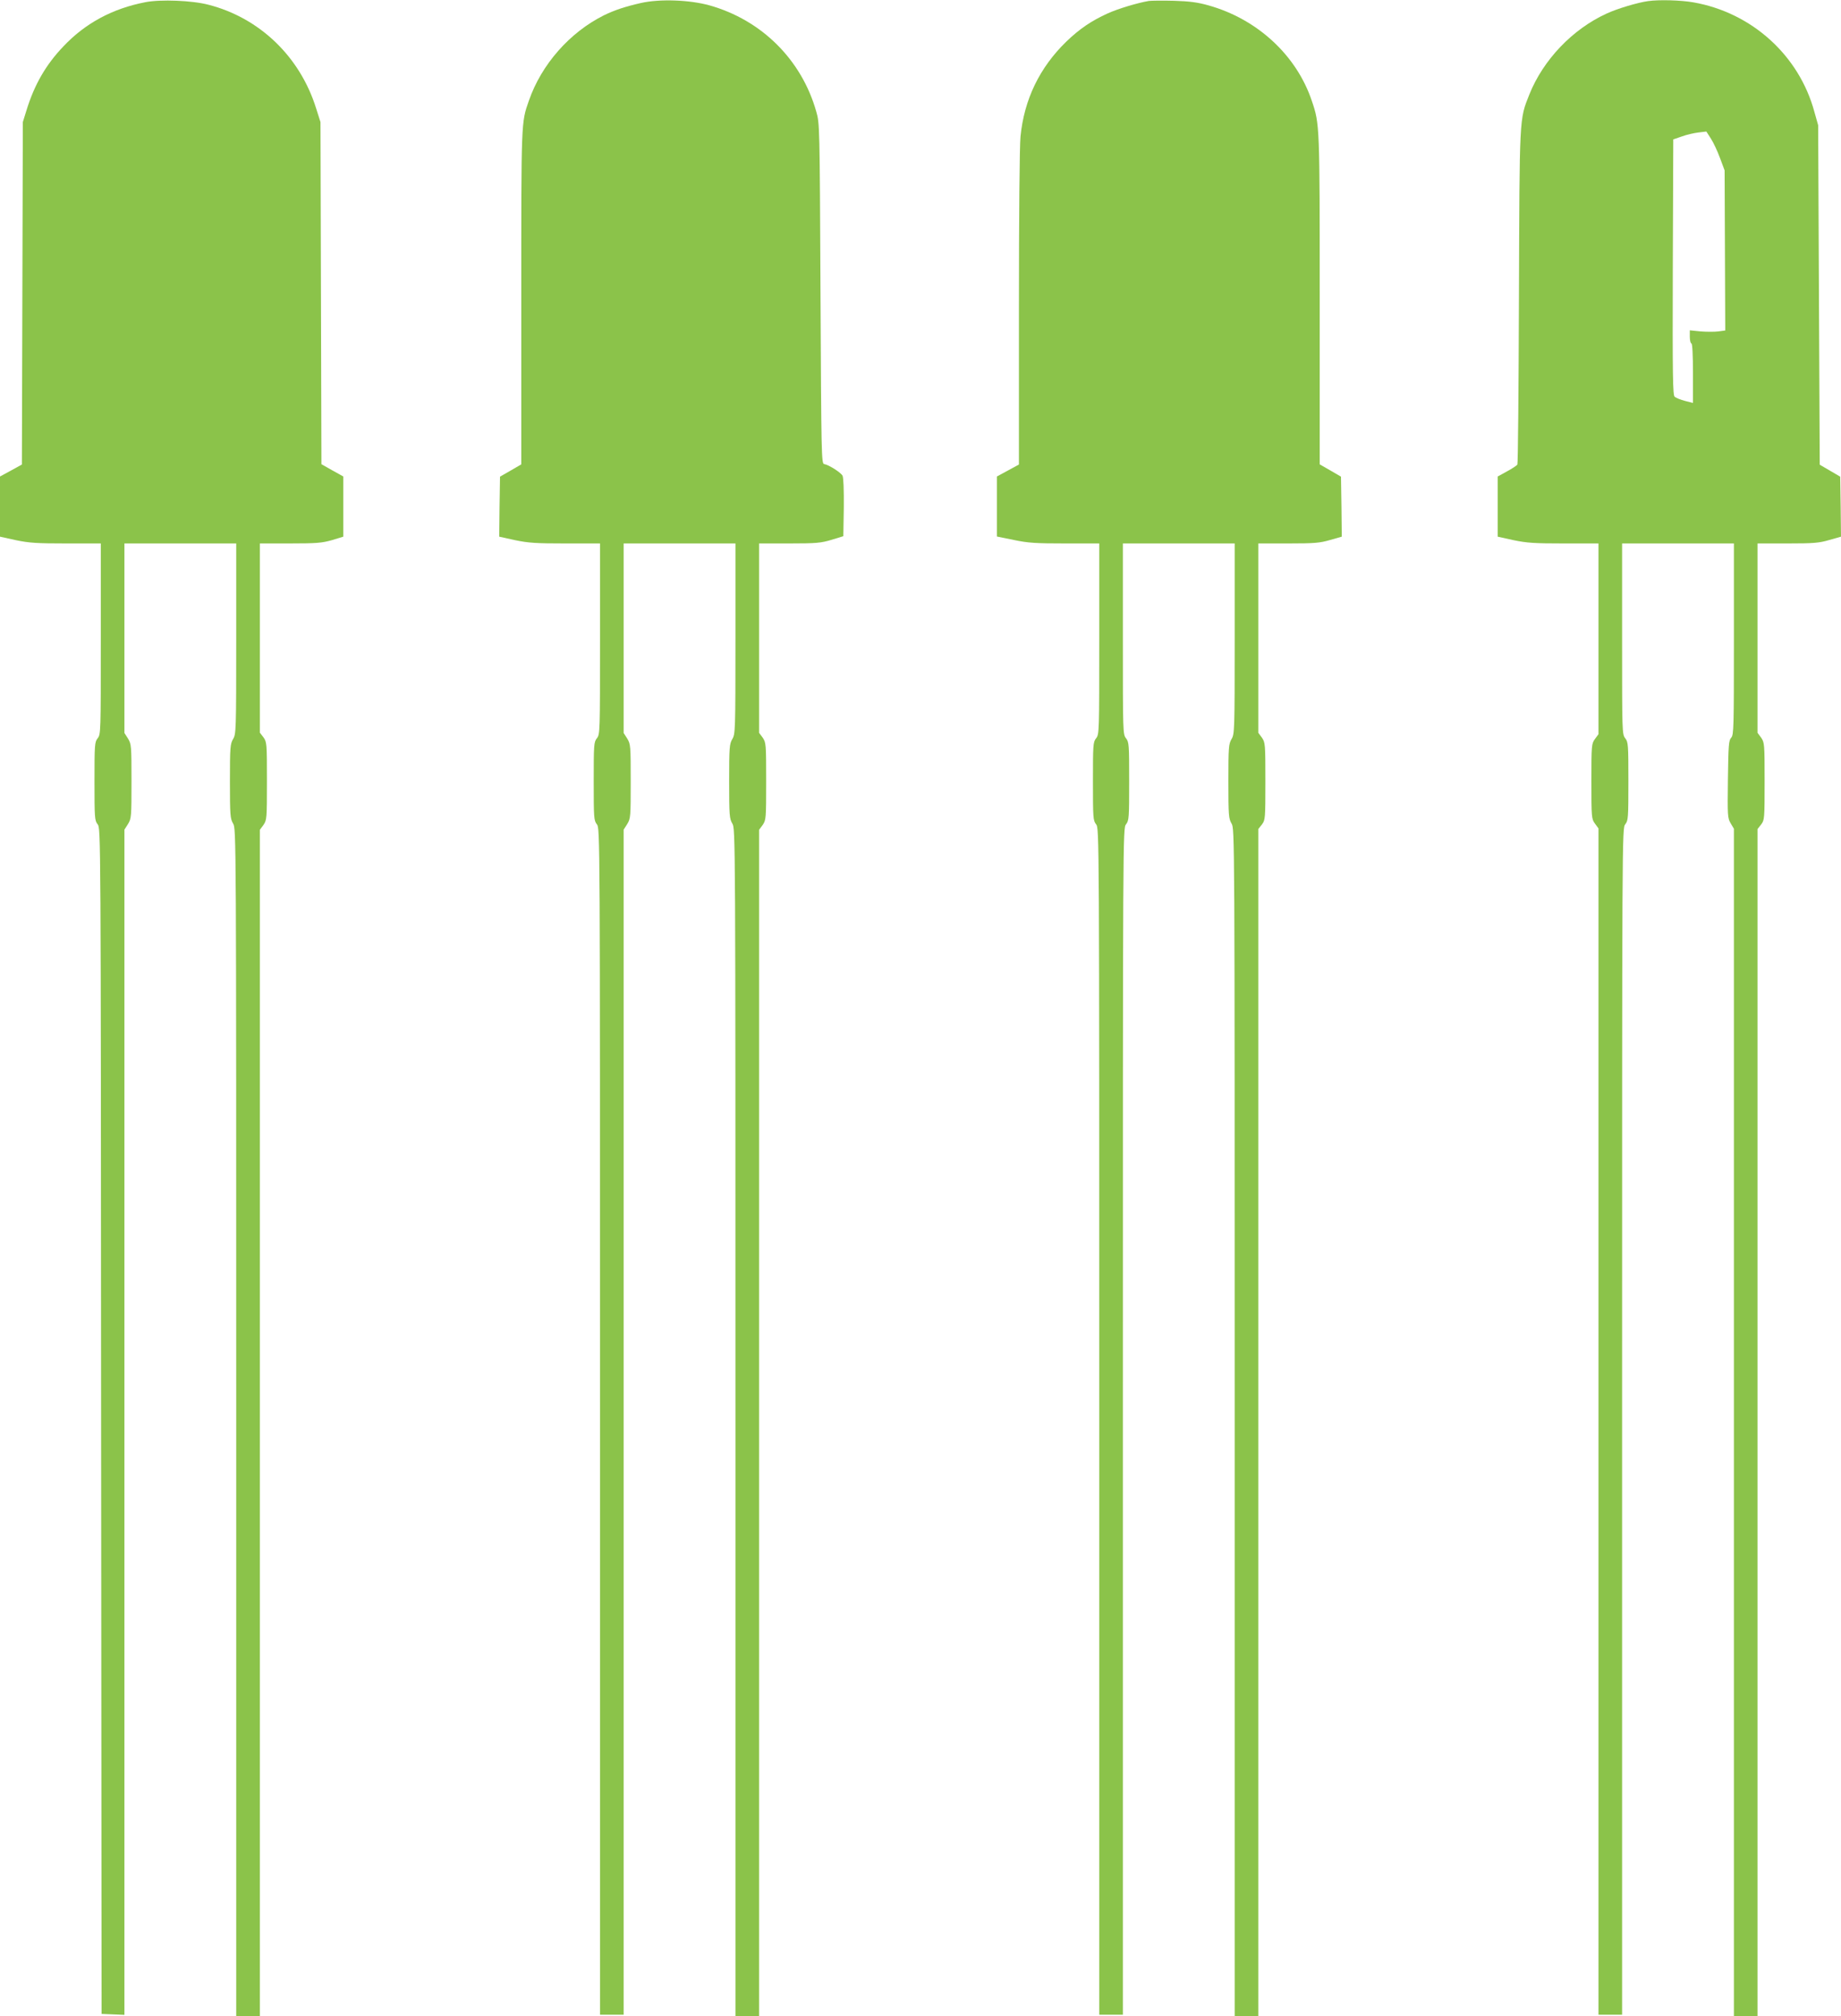 <?xml version="1.0" standalone="no"?>
<!DOCTYPE svg PUBLIC "-//W3C//DTD SVG 20010904//EN"
 "http://www.w3.org/TR/2001/REC-SVG-20010904/DTD/svg10.dtd">
<svg version="1.0" xmlns="http://www.w3.org/2000/svg"
 width="1169pt" height="1280pt" viewBox="0 0 1169 1280"
 preserveAspectRatio="xMidYMid meet">
<g transform="translate(0,1280) scale(0.1,-0.1)"
fill="#8bc34a" stroke="none">
<path d="M923 12786 c-208 -40 -381 -133 -520 -280 -112 -117 -185 -244 -235
-407 l-23 -74 -3 -1087 -3 -1087 -69 -38 -70 -38 0 -191 0 -191 100 -22 c86
-18 134 -21 320 -21 l220 0 0 -606 c0 -591 0 -606 -20 -631 -19 -24 -20 -41
-20 -273 0 -232 1 -249 20 -273 20 -25 20 -43 22 -3789 l3 -3763 73 -3 72 -3
0 3762 0 3762 23 36 c21 35 22 45 22 271 0 226 -1 236 -22 271 l-23 36 0 602
0 601 355 0 355 0 0 -605 c0 -587 -1 -605 -20 -637 -18 -31 -20 -51 -20 -268
0 -217 2 -237 20 -268 20 -32 20 -52 20 -3802 l0 -3770 75 0 75 0 0 3766 0
3766 23 31 c21 31 22 39 22 279 0 240 -1 247 -22 277 l-23 30 0 601 0 600 193
0 c167 0 201 3 265 21 l72 22 0 191 0 191 -70 39 -69 39 -3 1086 -3 1086 -28
88 c-102 327 -359 574 -684 657 -103 27 -302 35 -400 16z"/>
<path d="M4070 12781 c-101 -23 -167 -45 -235 -78 -218 -109 -397 -312 -477
-543 -49 -140 -48 -123 -48 -1250 l0 -1058 -67 -39 -68 -39 -3 -191 -2 -190
100 -22 c86 -18 134 -21 320 -21 l220 0 0 -606 c0 -591 0 -606 -20 -631 -19
-24 -20 -41 -20 -273 0 -232 1 -249 20 -273 20 -25 20 -40 20 -3791 l0 -3766
75 0 75 0 0 3761 0 3762 23 36 c21 35 22 45 22 271 0 226 -1 236 -22 271 l-23
36 0 602 0 601 355 0 355 0 0 -605 c0 -587 -1 -605 -20 -637 -18 -31 -20 -51
-20 -268 0 -217 2 -237 20 -268 20 -32 20 -52 20 -3802 l0 -3770 75 0 75 0 0
3766 0 3766 23 31 c21 31 22 39 22 277 0 238 -1 246 -22 277 l-23 31 0 601 0
601 193 0 c171 0 200 3 267 23 l75 23 3 182 c1 113 -2 190 -8 202 -11 21 -89
70 -117 74 -17 3 -18 61 -23 1082 -5 1071 -5 1080 -27 1156 -93 329 -347 581
-678 674 -126 35 -315 42 -435 15z"/>
<path d="M7295 12794 c-71 -12 -195 -49 -261 -79 -104 -47 -180 -99 -263 -179
-170 -165 -268 -368 -291 -603 -6 -65 -10 -500 -10 -1095 l0 -987 -70 -38 -70
-38 0 -190 0 -191 108 -22 c91 -19 139 -22 325 -22 l217 0 0 -606 c0 -591 0
-606 -20 -631 -19 -24 -20 -41 -20 -273 0 -232 1 -249 20 -273 20 -25 20 -40
20 -3791 l0 -3766 75 0 75 0 0 3766 c0 3751 0 3766 20 3791 19 24 20 41 20
273 0 232 -1 249 -20 273 -20 25 -20 40 -20 631 l0 606 355 0 355 0 0 -605 c0
-587 -1 -605 -20 -637 -18 -31 -20 -51 -20 -268 0 -217 2 -237 20 -268 20 -32
20 -52 20 -3802 l0 -3770 75 0 75 0 0 3769 0 3768 23 29 c21 28 22 35 22 274
0 238 -1 246 -22 277 l-23 31 0 601 0 601 191 0 c166 0 200 3 265 22 l74 21
-2 191 -3 190 -67 39 -68 39 0 1041 c0 1113 0 1119 -50 1266 -97 290 -346 520
-657 607 -67 19 -119 26 -218 29 -71 2 -143 1 -160 -1z"/>
<path d="M10465 12793 c-65 -9 -194 -47 -263 -79 -217 -99 -403 -294 -491
-514 -64 -161 -62 -130 -66 -1287 -2 -579 -6 -1057 -10 -1062 -3 -6 -32 -25
-65 -43 l-60 -33 0 -191 0 -191 100 -22 c86 -18 134 -21 320 -21 l220 0 0
-605 0 -606 -22 -30 c-22 -30 -23 -38 -23 -269 0 -231 1 -239 23 -269 l22 -30
0 -3766 0 -3765 75 0 75 0 0 3766 c0 3751 0 3766 20 3791 19 24 20 41 20 273
0 232 -1 249 -20 273 -20 25 -20 40 -20 631 l0 606 355 0 355 0 0 -607 c0
-564 -1 -608 -17 -626 -16 -17 -18 -47 -21 -264 -3 -232 -2 -246 17 -279 l21
-35 0 -3770 0 -3769 75 0 75 0 0 3769 0 3768 23 29 c21 28 22 35 22 274 0 238
-1 246 -22 277 l-23 31 0 601 0 601 191 0 c166 0 200 3 265 22 l74 21 -2 191
-3 190 -65 38 -65 38 -5 1078 -5 1077 -24 85 c-97 359 -398 630 -768 695 -79
14 -217 18 -288 8z m457 -997 l29 -78 2 -508 2 -508 -44 -6 c-24 -3 -74 -3
-112 0 l-69 7 0 -42 c0 -22 5 -41 10 -41 6 0 10 -70 10 -189 l0 -189 -51 13
c-27 7 -57 19 -65 26 -12 10 -14 124 -12 823 l3 811 55 19 c30 11 78 22 105
25 l50 6 29 -45 c16 -25 42 -80 58 -124z"/>
</g>
</svg>
